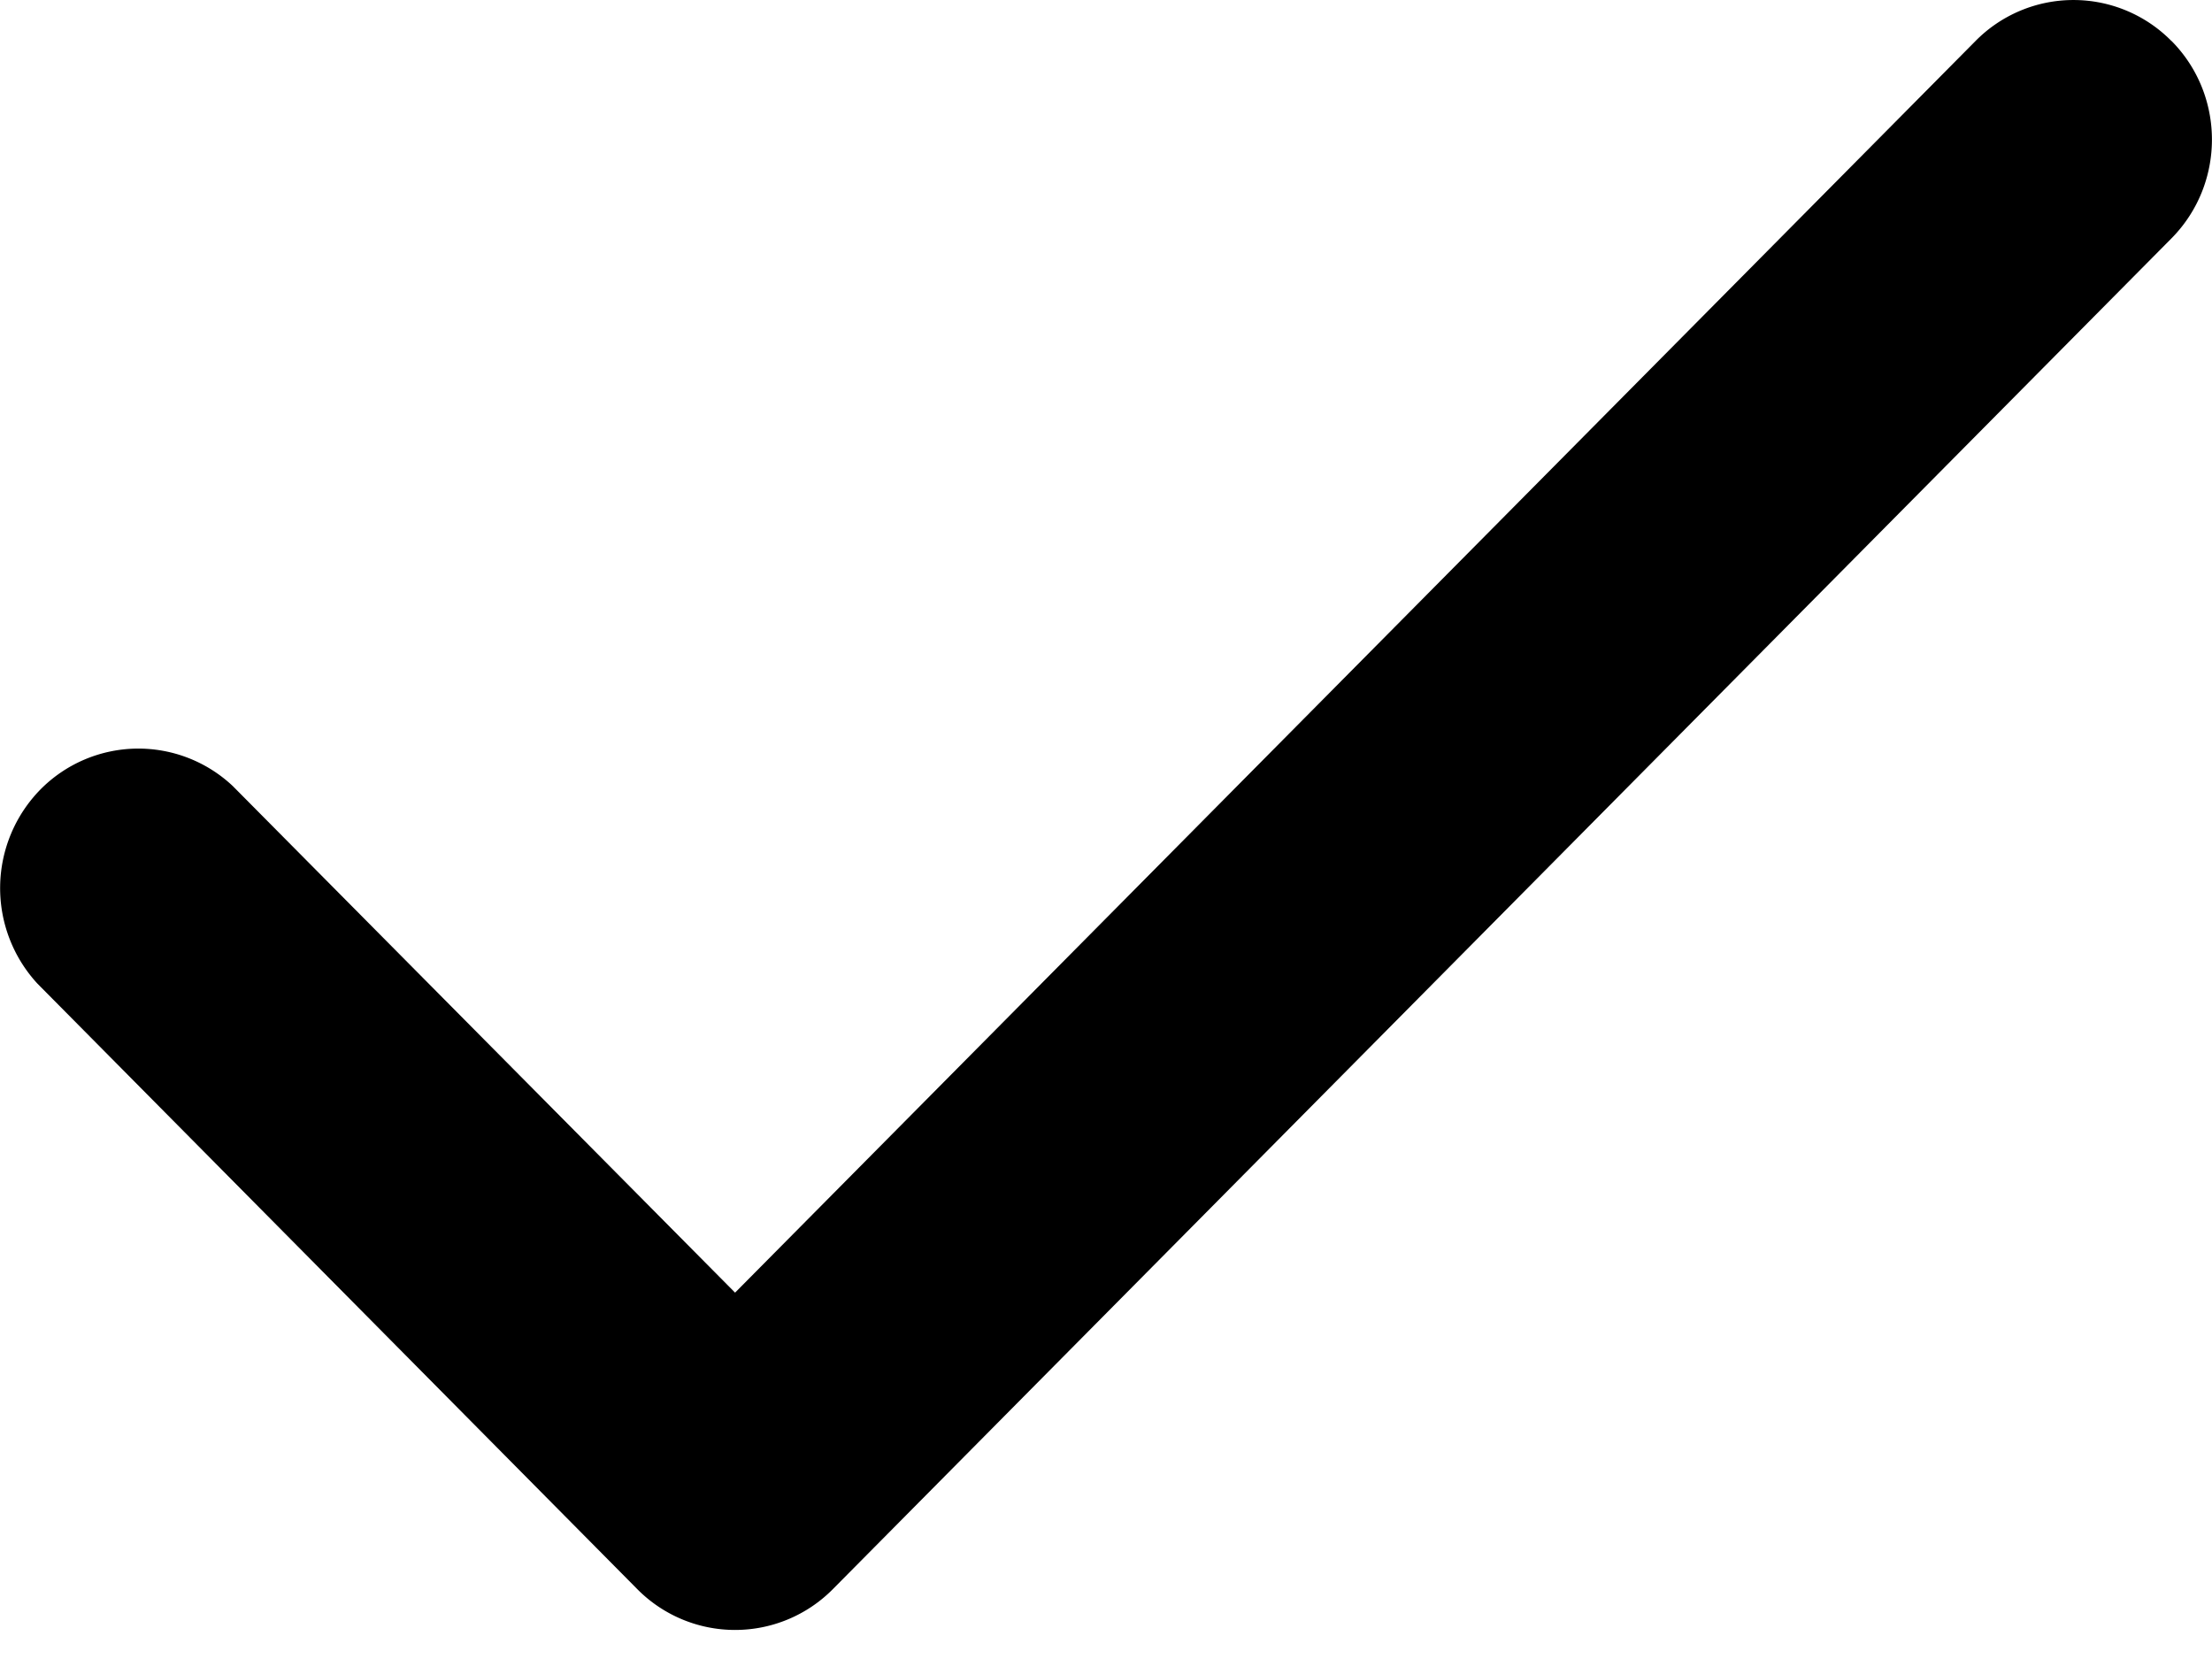 <svg width="16" height="12" viewBox="0 0 16 12" xmlns="http://www.w3.org/2000/svg">
    <path d="M15.707.296c.39.394.39 1.033 0 1.428l-9.682 9.77a.995.995 0 0 1-1.416 0L.27 7.114A1.019 1.019 0 0 1 .293 5.71a.996.996 0 0 1 1.391-.024L5.317 9.35 14.29.296a.995.995 0 0 1 1.416 0z" fill="#000" fill-rule="nonzero"/>
</svg>
